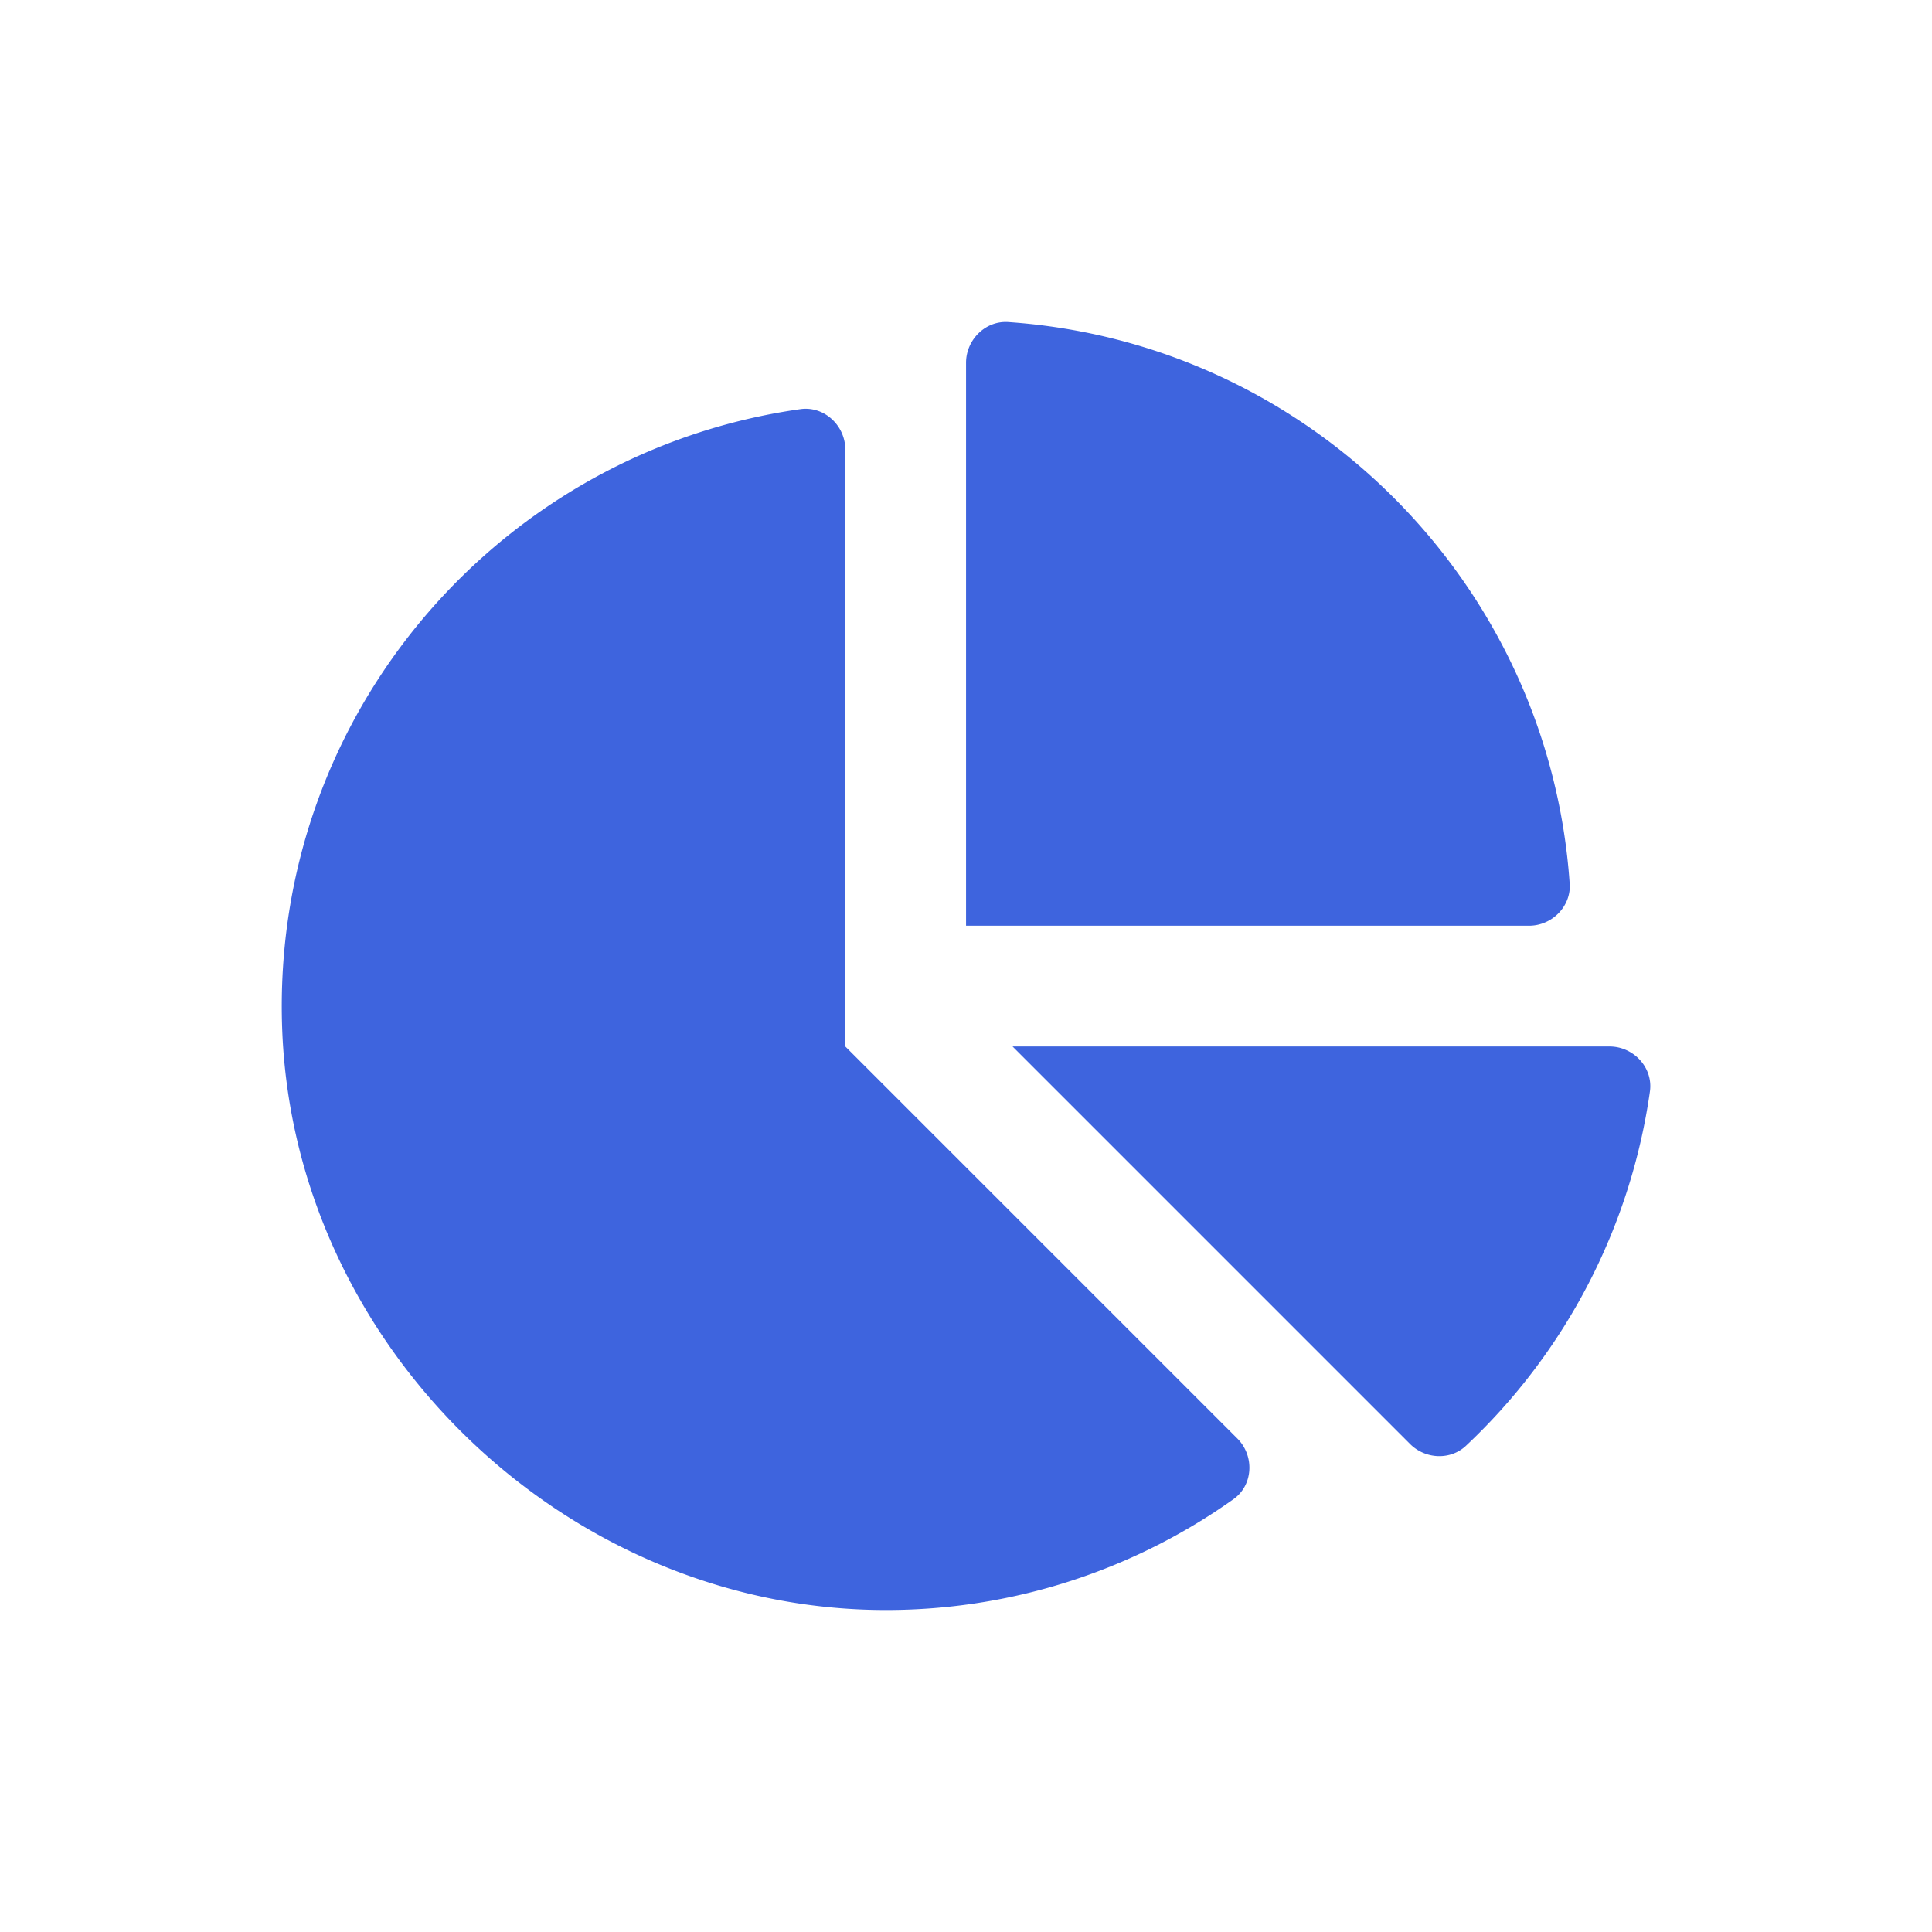 <svg xmlns="http://www.w3.org/2000/svg" width="44" height="44" fill="none"><path fill="#3E64DE" d="M36.655 23.833H23.06l9.054 9.054c.347.346.916.374 1.272.04a13.72 13.72 0 0 0 4.19-8.071c.076-.542-.373-1.023-.92-1.023Zm-.907-3.712c-.472-6.844-5.94-12.314-12.785-12.786-.522-.036-.962.405-.962.928v12.82h12.82c.524 0 .964-.44.928-.962Zm-16.497 3.712V10.238c0-.547-.481-.997-1.023-.92-6.827.965-12.046 6.93-11.803 14.078.25 7.341 6.571 13.362 13.916 13.27a13.644 13.644 0 0 0 7.75-2.523c.452-.32.482-.987.09-1.38l-8.93-8.93Z"/></svg>